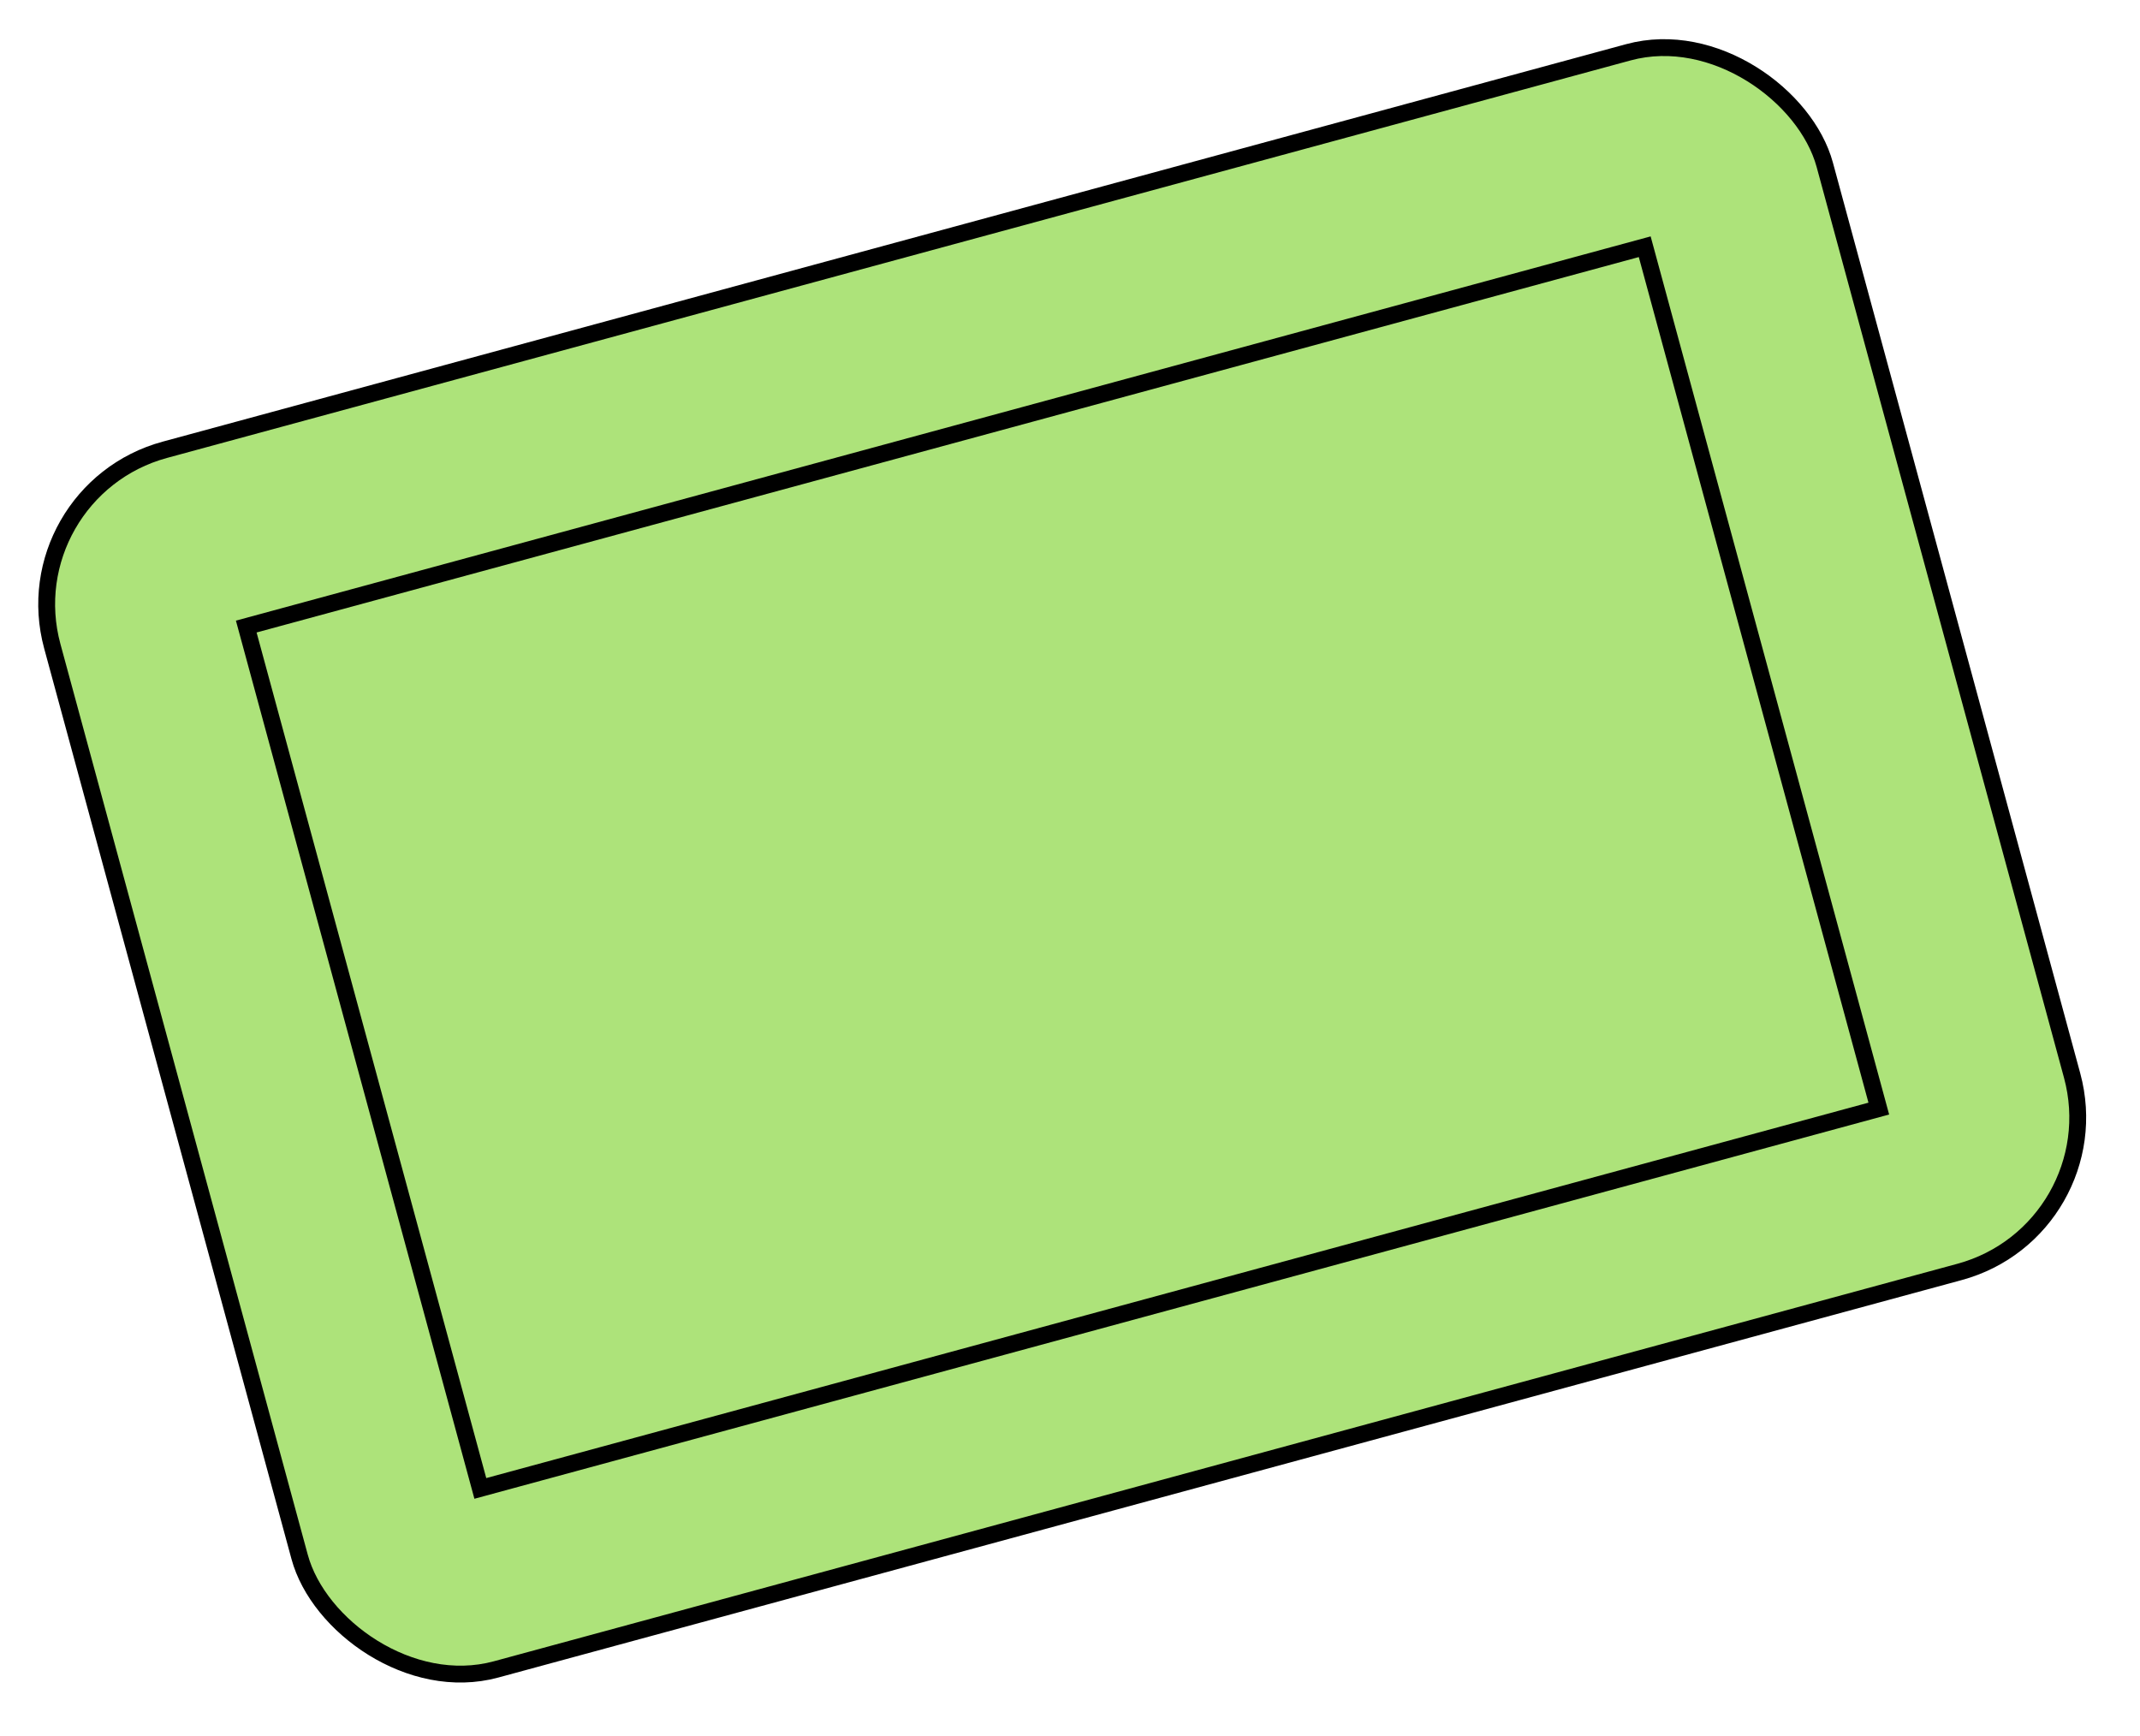 <?xml version="1.0" encoding="UTF-8"?> <svg xmlns="http://www.w3.org/2000/svg" width="127" height="103" viewBox="0 0 127 103" fill="none"> <rect x="0.614" y="29.183" width="109" height="75" rx="9.5" transform="rotate(-15.195 0.614 29.183)" fill="#ADE37A" stroke="black"></rect> <rect x="14.614" y="37.183" width="86" height="53" transform="rotate(-15.195 14.614 37.183)" fill="#ADE37A" stroke="black"></rect> </svg> 